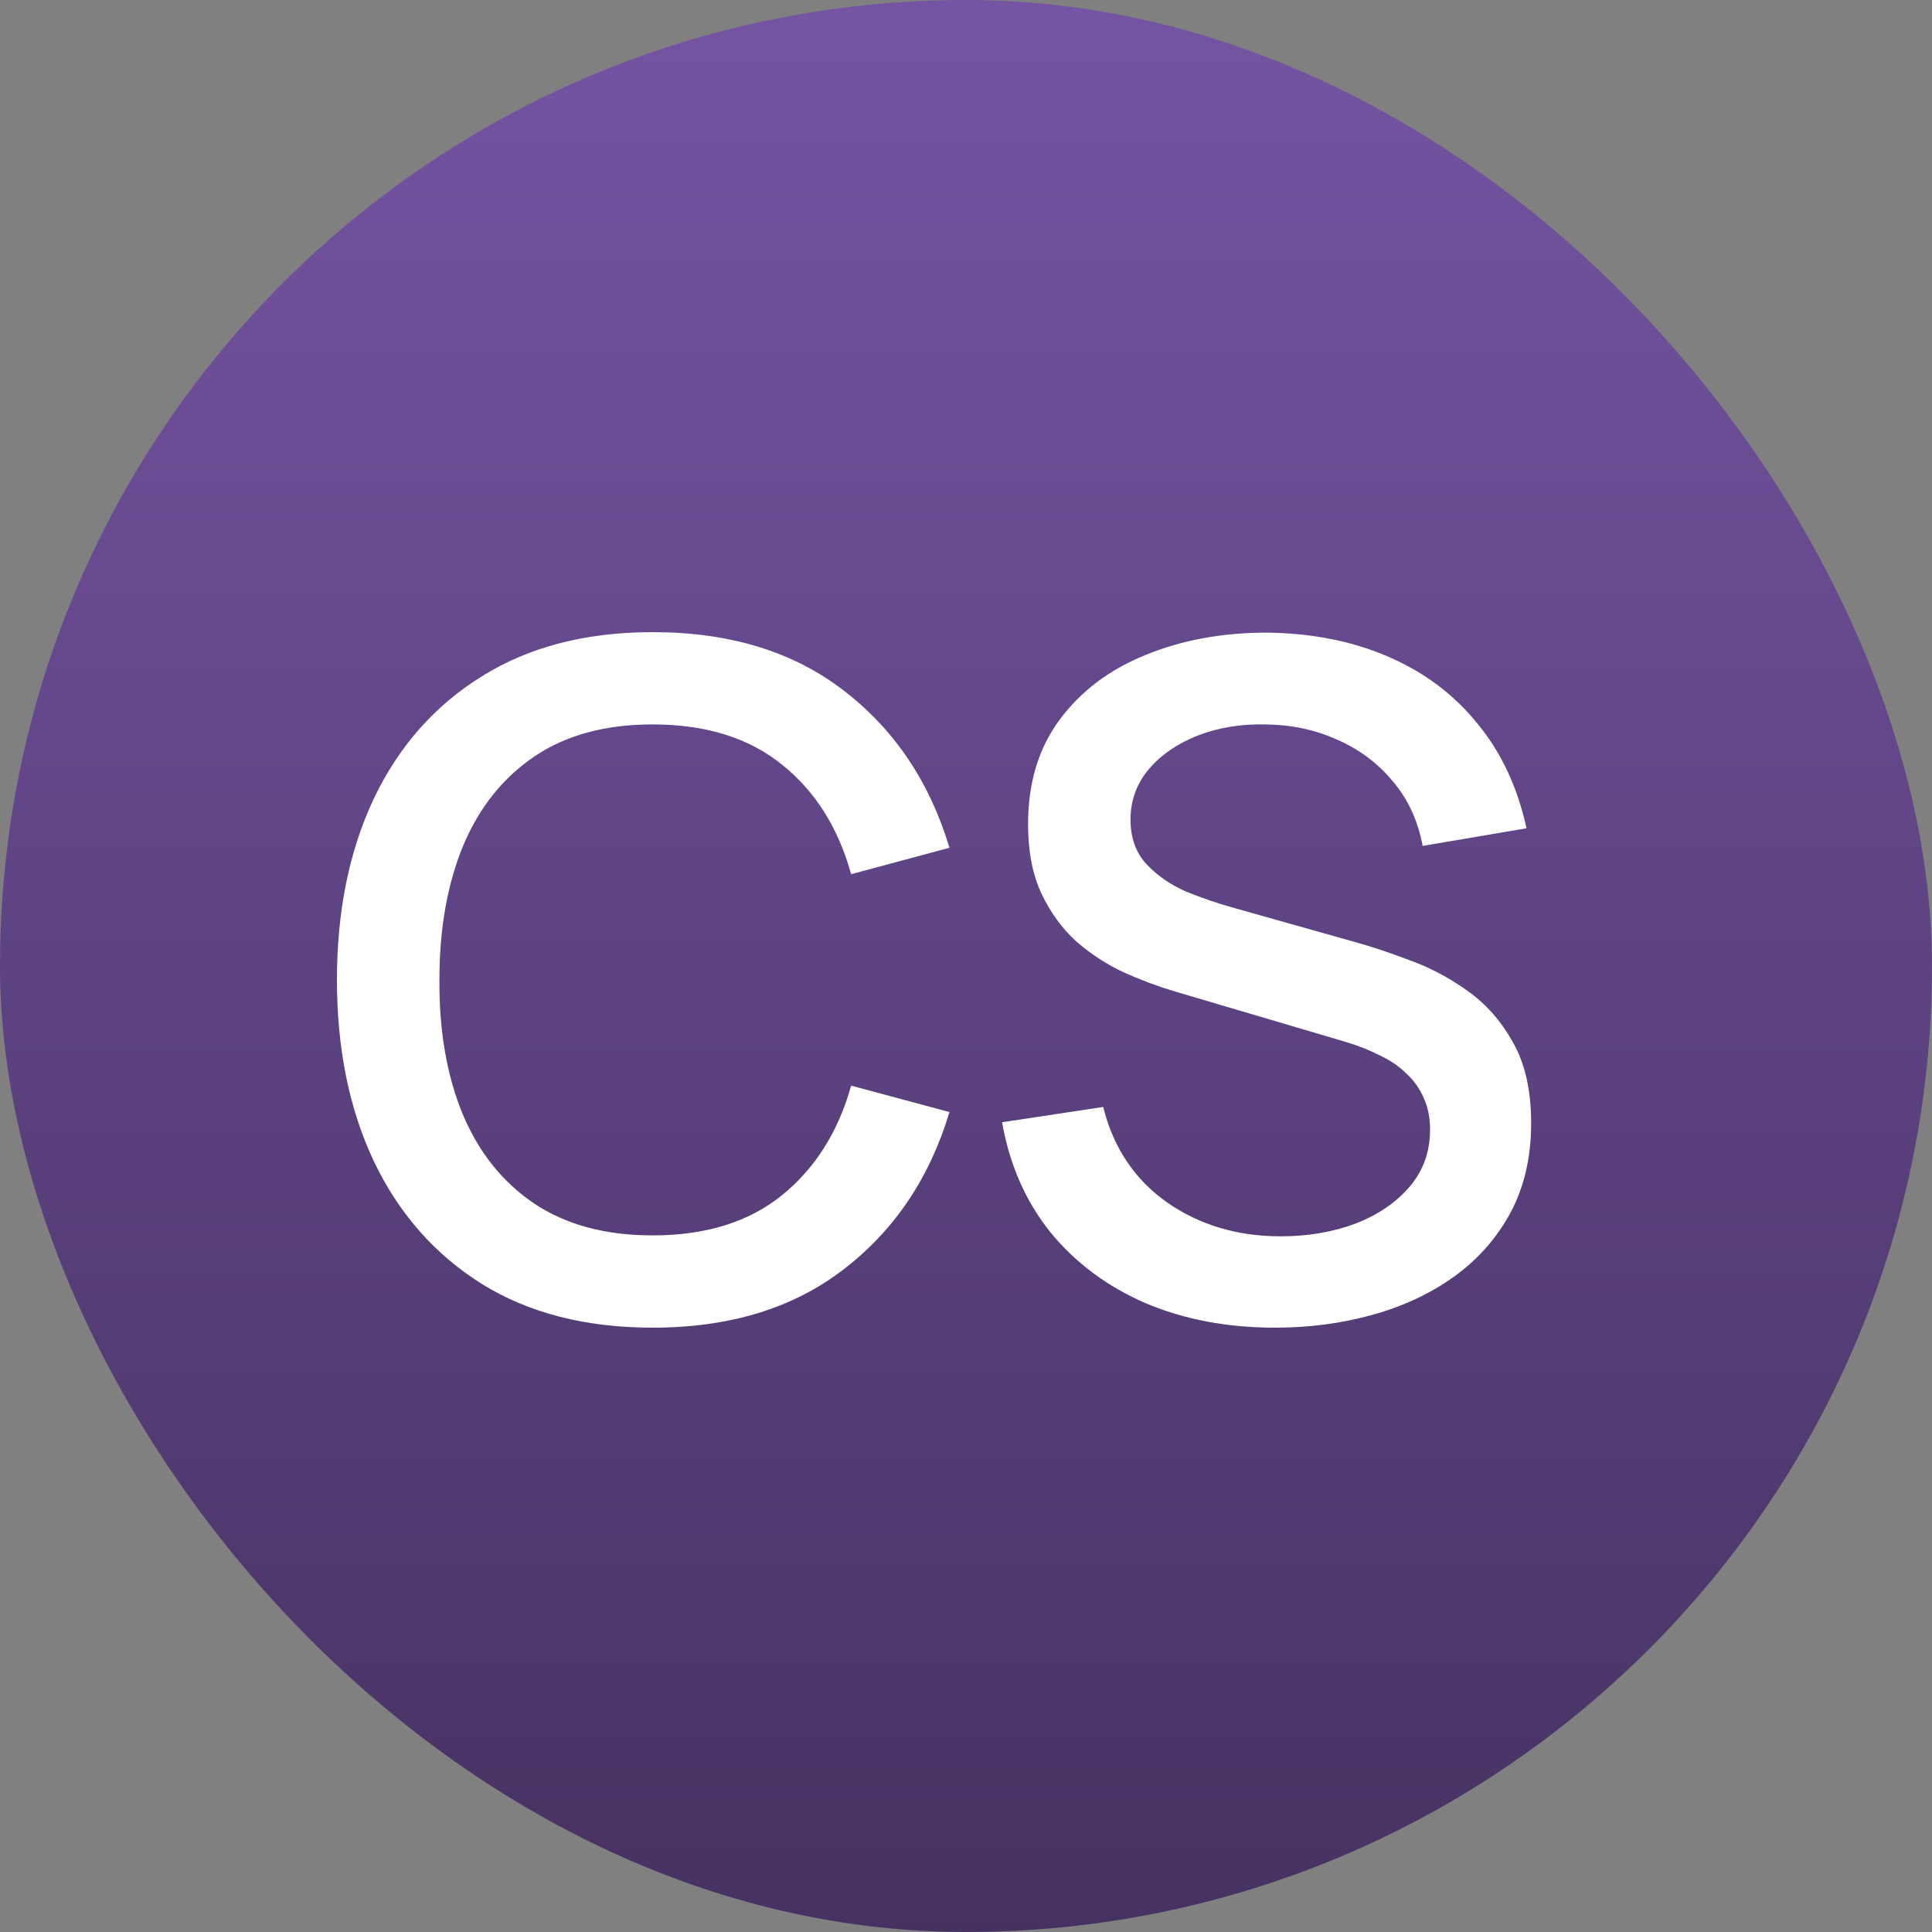 <svg width="50" height="50" viewBox="0 0 50 50" fill="none" xmlns="http://www.w3.org/2000/svg">
<rect x="0" y="0" width="50" height="50" fill="#808080" stroke="none"/>
<rect width="50" height="50" rx="25" fill="url(#paint0_linear_1_69)"/>
<path d="M16.892 34.36C15.164 34.36 13.692 33.984 12.476 33.232C11.26 32.472 10.328 31.416 9.68 30.064C9.04 28.712 8.72 27.144 8.72 25.36C8.72 23.576 9.04 22.008 9.68 20.656C10.328 19.304 11.26 18.252 12.476 17.5C13.692 16.74 15.164 16.36 16.892 16.36C18.884 16.36 20.532 16.864 21.836 17.872C23.148 18.88 24.06 20.236 24.572 21.94L22.028 22.624C21.692 21.416 21.092 20.468 20.228 19.78C19.372 19.092 18.26 18.748 16.892 18.748C15.668 18.748 14.648 19.024 13.832 19.576C13.016 20.128 12.4 20.9 11.984 21.892C11.576 22.884 11.372 24.04 11.372 25.36C11.364 26.68 11.564 27.836 11.972 28.828C12.388 29.82 13.004 30.592 13.82 31.144C14.644 31.696 15.668 31.972 16.892 31.972C18.26 31.972 19.372 31.628 20.228 30.94C21.092 30.244 21.692 29.296 22.028 28.096L24.572 28.78C24.06 30.484 23.148 31.84 21.836 32.848C20.532 33.856 18.884 34.36 16.892 34.36ZM33.002 34.36C31.762 34.36 30.642 34.148 29.642 33.724C28.65 33.292 27.83 32.68 27.182 31.888C26.542 31.088 26.126 30.14 25.934 29.044L28.55 28.648C28.814 29.704 29.366 30.528 30.206 31.12C31.046 31.704 32.026 31.996 33.146 31.996C33.842 31.996 34.482 31.888 35.066 31.672C35.65 31.448 36.118 31.132 36.47 30.724C36.83 30.308 37.01 29.812 37.01 29.236C37.01 28.924 36.954 28.648 36.842 28.408C36.738 28.168 36.59 27.96 36.398 27.784C36.214 27.6 35.986 27.444 35.714 27.316C35.45 27.18 35.158 27.064 34.838 26.968L30.41 25.66C29.978 25.532 29.538 25.368 29.09 25.168C28.642 24.96 28.23 24.692 27.854 24.364C27.486 24.028 27.186 23.616 26.954 23.128C26.722 22.632 26.606 22.032 26.606 21.328C26.606 20.264 26.878 19.364 27.422 18.628C27.974 17.884 28.718 17.324 29.654 16.948C30.59 16.564 31.638 16.372 32.798 16.372C33.966 16.388 35.01 16.596 35.93 16.996C36.858 17.396 37.626 17.972 38.234 18.724C38.85 19.468 39.274 20.372 39.506 21.436L36.818 21.892C36.698 21.244 36.442 20.688 36.05 20.224C35.658 19.752 35.178 19.392 34.61 19.144C34.042 18.888 33.426 18.756 32.762 18.748C32.122 18.732 31.534 18.828 30.998 19.036C30.47 19.244 30.046 19.536 29.726 19.912C29.414 20.288 29.258 20.72 29.258 21.208C29.258 21.688 29.398 22.076 29.678 22.372C29.958 22.668 30.302 22.904 30.71 23.08C31.126 23.248 31.538 23.388 31.946 23.5L35.138 24.4C35.538 24.512 35.99 24.664 36.494 24.856C37.006 25.04 37.498 25.3 37.97 25.636C38.45 25.972 38.846 26.42 39.158 26.98C39.47 27.532 39.626 28.228 39.626 29.068C39.626 29.94 39.45 30.708 39.098 31.372C38.746 32.028 38.262 32.58 37.646 33.028C37.038 33.468 36.334 33.8 35.534 34.024C34.734 34.248 33.89 34.36 33.002 34.36Z" fill="white"/>
<defs>
<linearGradient id="paint0_linear_1_69" x1="25" y1="0" x2="25" y2="50" gradientUnits="userSpaceOnUse">
<stop stop-color="#7554A3"/>
<stop offset="1" stop-color="#463262"/>
</linearGradient>
</defs>
</svg>
